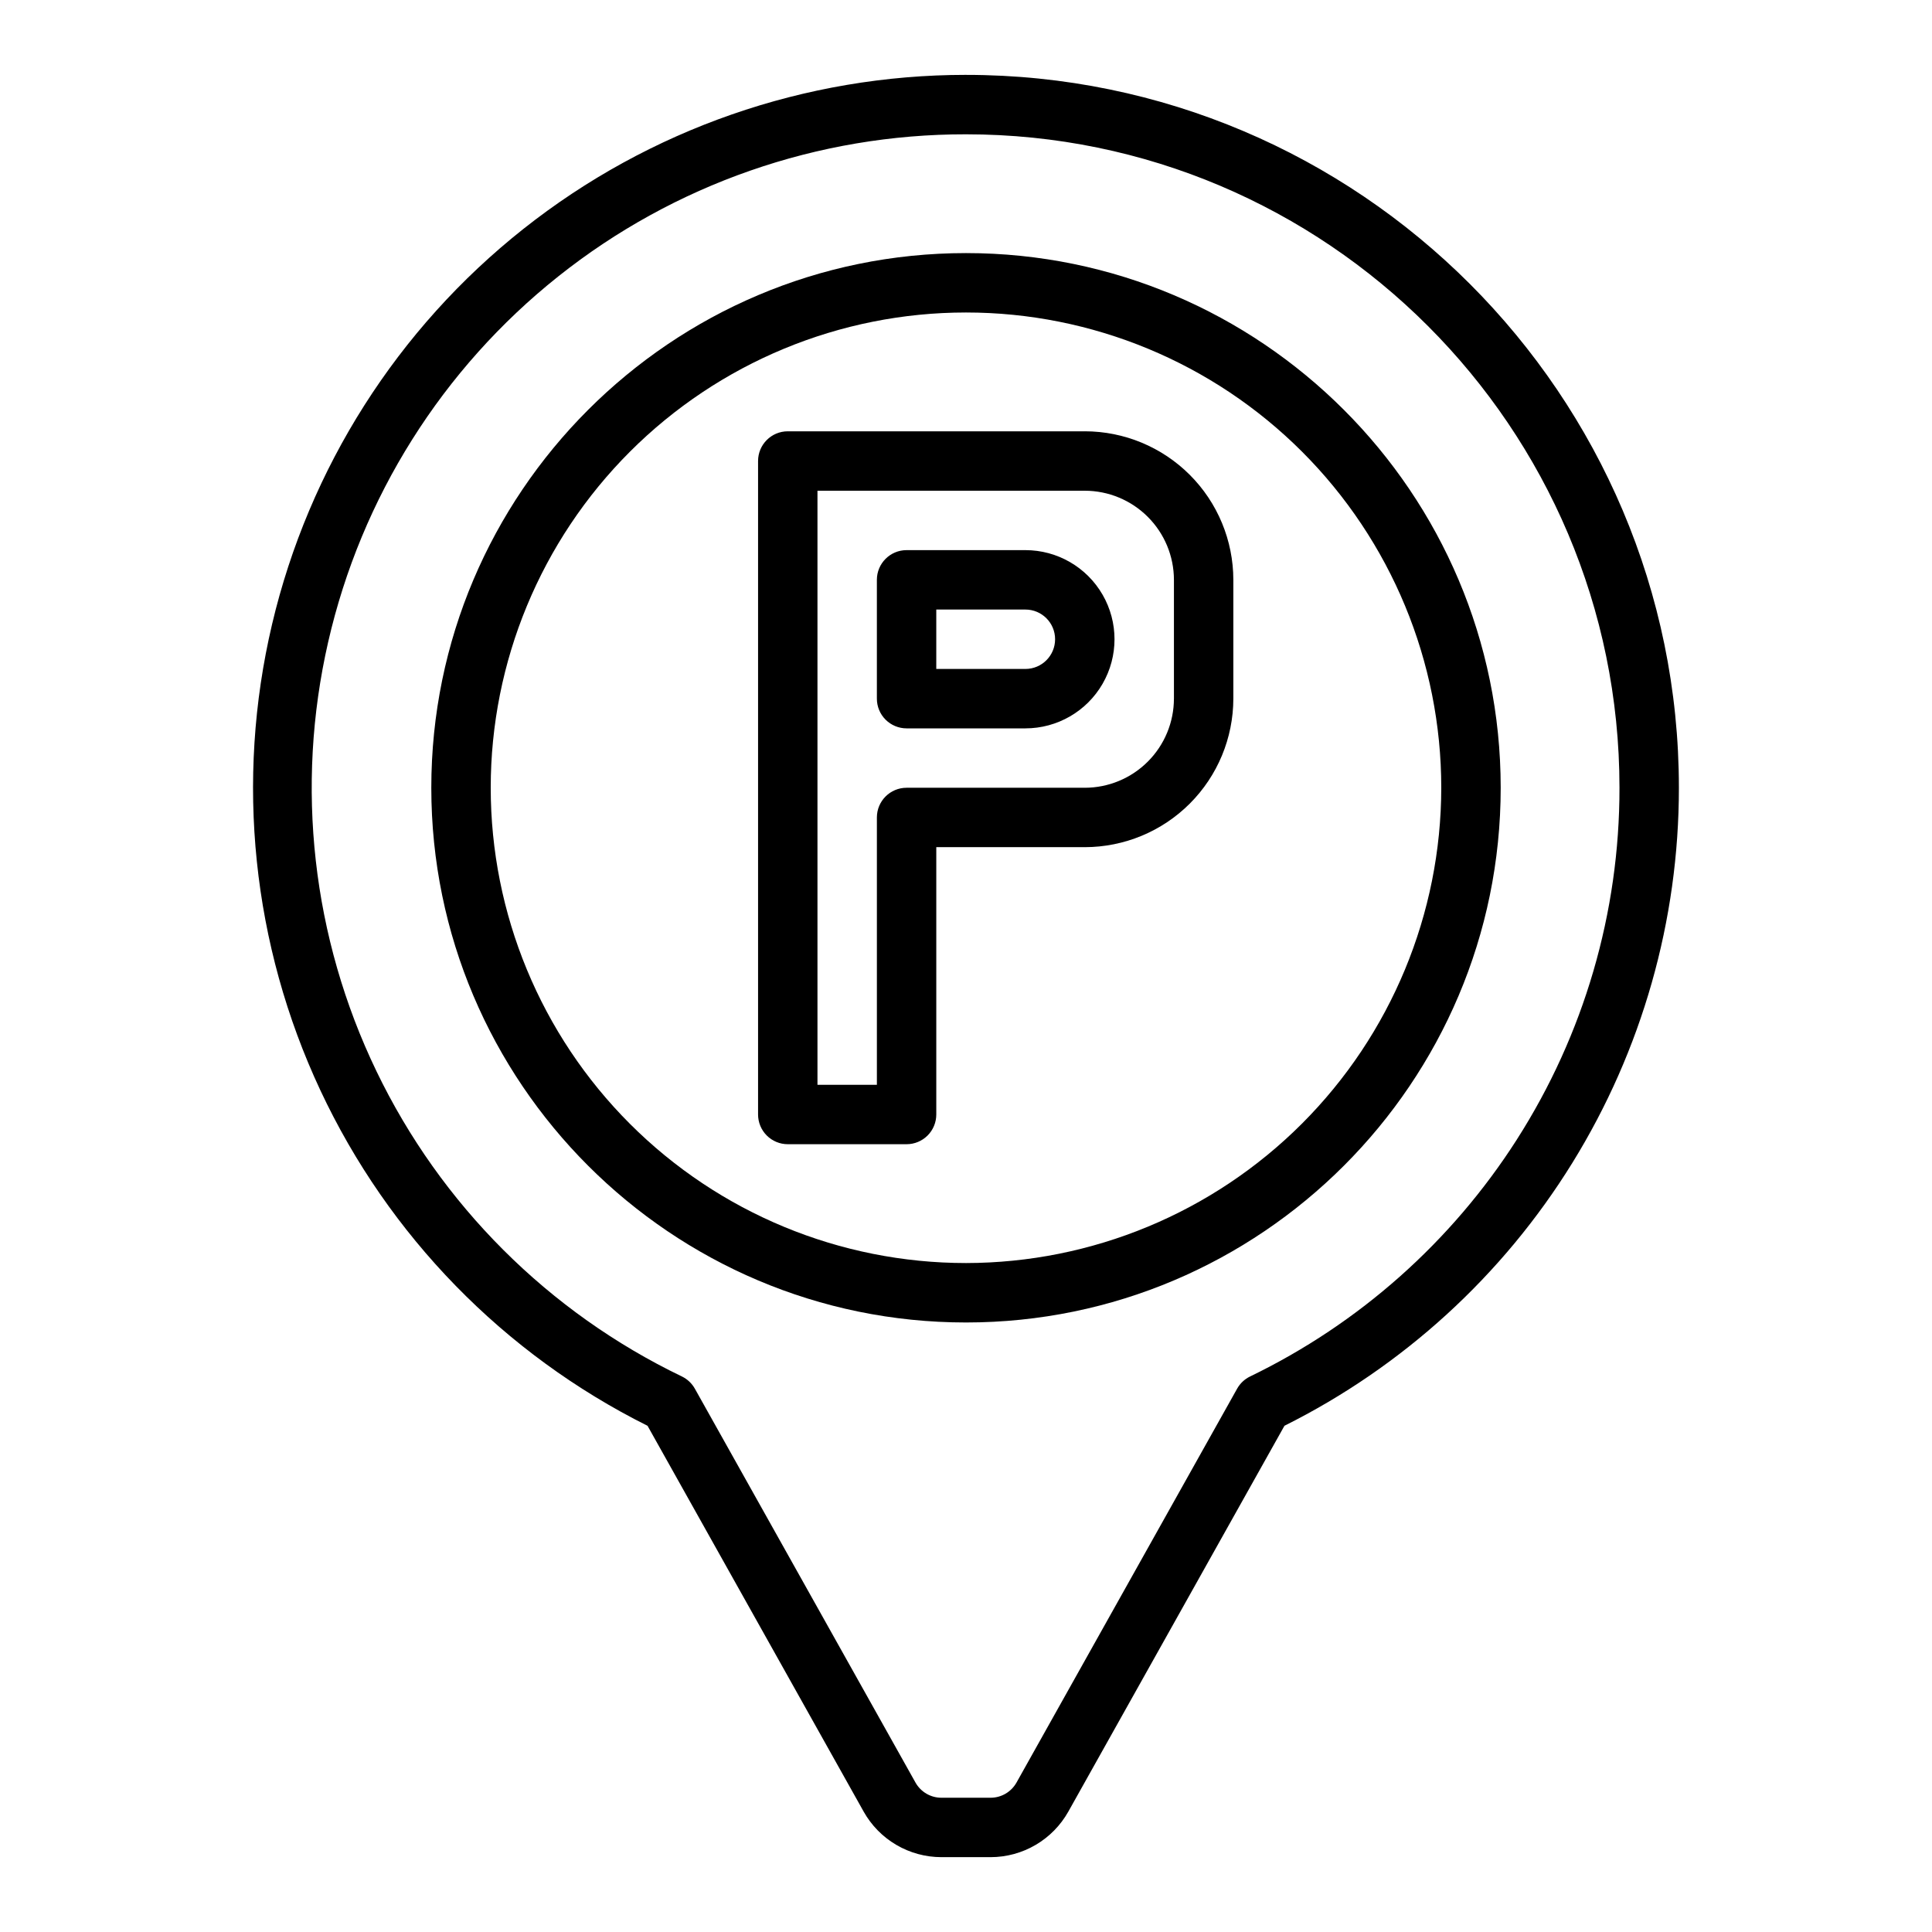 <?xml version="1.0" encoding="UTF-8"?>
<!-- Uploaded to: ICON Repo, www.iconrepo.com, Generator: ICON Repo Mixer Tools -->
<svg fill="#000000" width="800px" height="800px" version="1.1" viewBox="144 144 512 512" xmlns="http://www.w3.org/2000/svg">
 <g>
  <path d="m400 163.84c-42.574 0.004-83.898 14.387-117.28 40.812-33.375 26.426-56.852 63.352-66.621 104.79-9.766 41.438-5.254 84.957 12.805 123.51 18.062 38.555 48.613 69.879 86.699 88.895l57.27 102.24v0.004c2.055 3.66 5.043 6.707 8.668 8.828 3.621 2.125 7.742 3.242 11.938 3.246h13.035c4.195-0.004 8.316-1.121 11.938-3.246 3.621-2.121 6.613-5.168 8.668-8.828l57.27-102.24-0.004-0.004c31.414-15.684 57.84-39.812 76.305-69.676 18.465-29.867 28.242-64.285 28.234-99.398 0-104.18-84.75-188.93-188.93-188.93zm145.97 282.17c-17.305 27.055-41.77 48.781-70.676 62.766-1.453 0.703-2.656 1.832-3.445 3.242l-58.465 104.38c-1.395 2.484-4.023 4.023-6.871 4.023h-13.031c-2.848 0-5.473-1.539-6.867-4.023l-58.469-104.38c-0.789-1.41-1.988-2.539-3.441-3.242-35.375-17.016-63.918-45.543-80.949-80.91-17.035-35.367-21.543-75.469-12.789-113.73 8.75-38.266 30.246-72.422 60.961-96.867 30.711-24.445 68.82-37.73 108.07-37.676 95.492 0 173.18 77.691 173.18 173.18 0.039 33.043-9.406 65.406-27.215 93.238z"/>
  <path d="m400 211.07c-78.129 0-141.7 63.566-141.7 141.7s63.566 141.7 141.7 141.7 141.7-63.566 141.7-141.7-63.566-141.7-141.7-141.7zm0 267.65c-33.406 0-65.441-13.27-89.062-36.891s-36.891-55.656-36.891-89.062c0-33.402 13.27-65.441 36.891-89.062s55.656-36.891 89.062-36.891c33.402 0 65.441 13.27 89.059 36.891 23.621 23.621 36.891 55.66 36.891 89.062-0.035 33.395-13.316 65.41-36.93 89.02-23.613 23.613-55.629 36.895-89.02 36.934z"/>
  <path d="m431.49 258.3h-78.723c-4.348 0-7.871 3.527-7.871 7.875v173.18c0 2.086 0.828 4.09 2.305 5.566 1.477 1.477 3.481 2.305 5.566 2.305h31.488c2.09 0 4.09-0.828 5.566-2.305 1.477-1.477 2.305-3.481 2.305-5.566v-70.848h39.363c10.434-0.012 20.438-4.164 27.816-11.543 7.379-7.379 11.531-17.383 11.543-27.82v-31.484c-0.012-10.438-4.164-20.441-11.543-27.82-7.379-7.379-17.383-11.531-27.816-11.543zm23.617 70.848h-0.004c-0.008 6.262-2.496 12.266-6.926 16.691-4.426 4.43-10.43 6.918-16.688 6.926h-47.234c-4.348 0-7.871 3.523-7.871 7.871v70.848l-15.746 0.004v-157.44h70.852c6.258 0.008 12.262 2.496 16.688 6.926 4.43 4.426 6.918 10.43 6.926 16.691z"/>
  <path d="m415.74 289.79h-31.488c-4.348 0-7.871 3.527-7.871 7.875v31.488-0.004c0 2.09 0.828 4.094 2.305 5.566 1.477 1.477 3.481 2.309 5.566 2.309h31.488c8.438 0 16.234-4.504 20.453-11.809 4.219-7.309 4.219-16.309 0-23.617-4.219-7.305-12.016-11.809-20.453-11.809zm0 31.488h-23.617v-15.742h23.617c4.348 0 7.871 3.523 7.871 7.871s-3.523 7.871-7.871 7.871z"/>
 </g>
</svg>